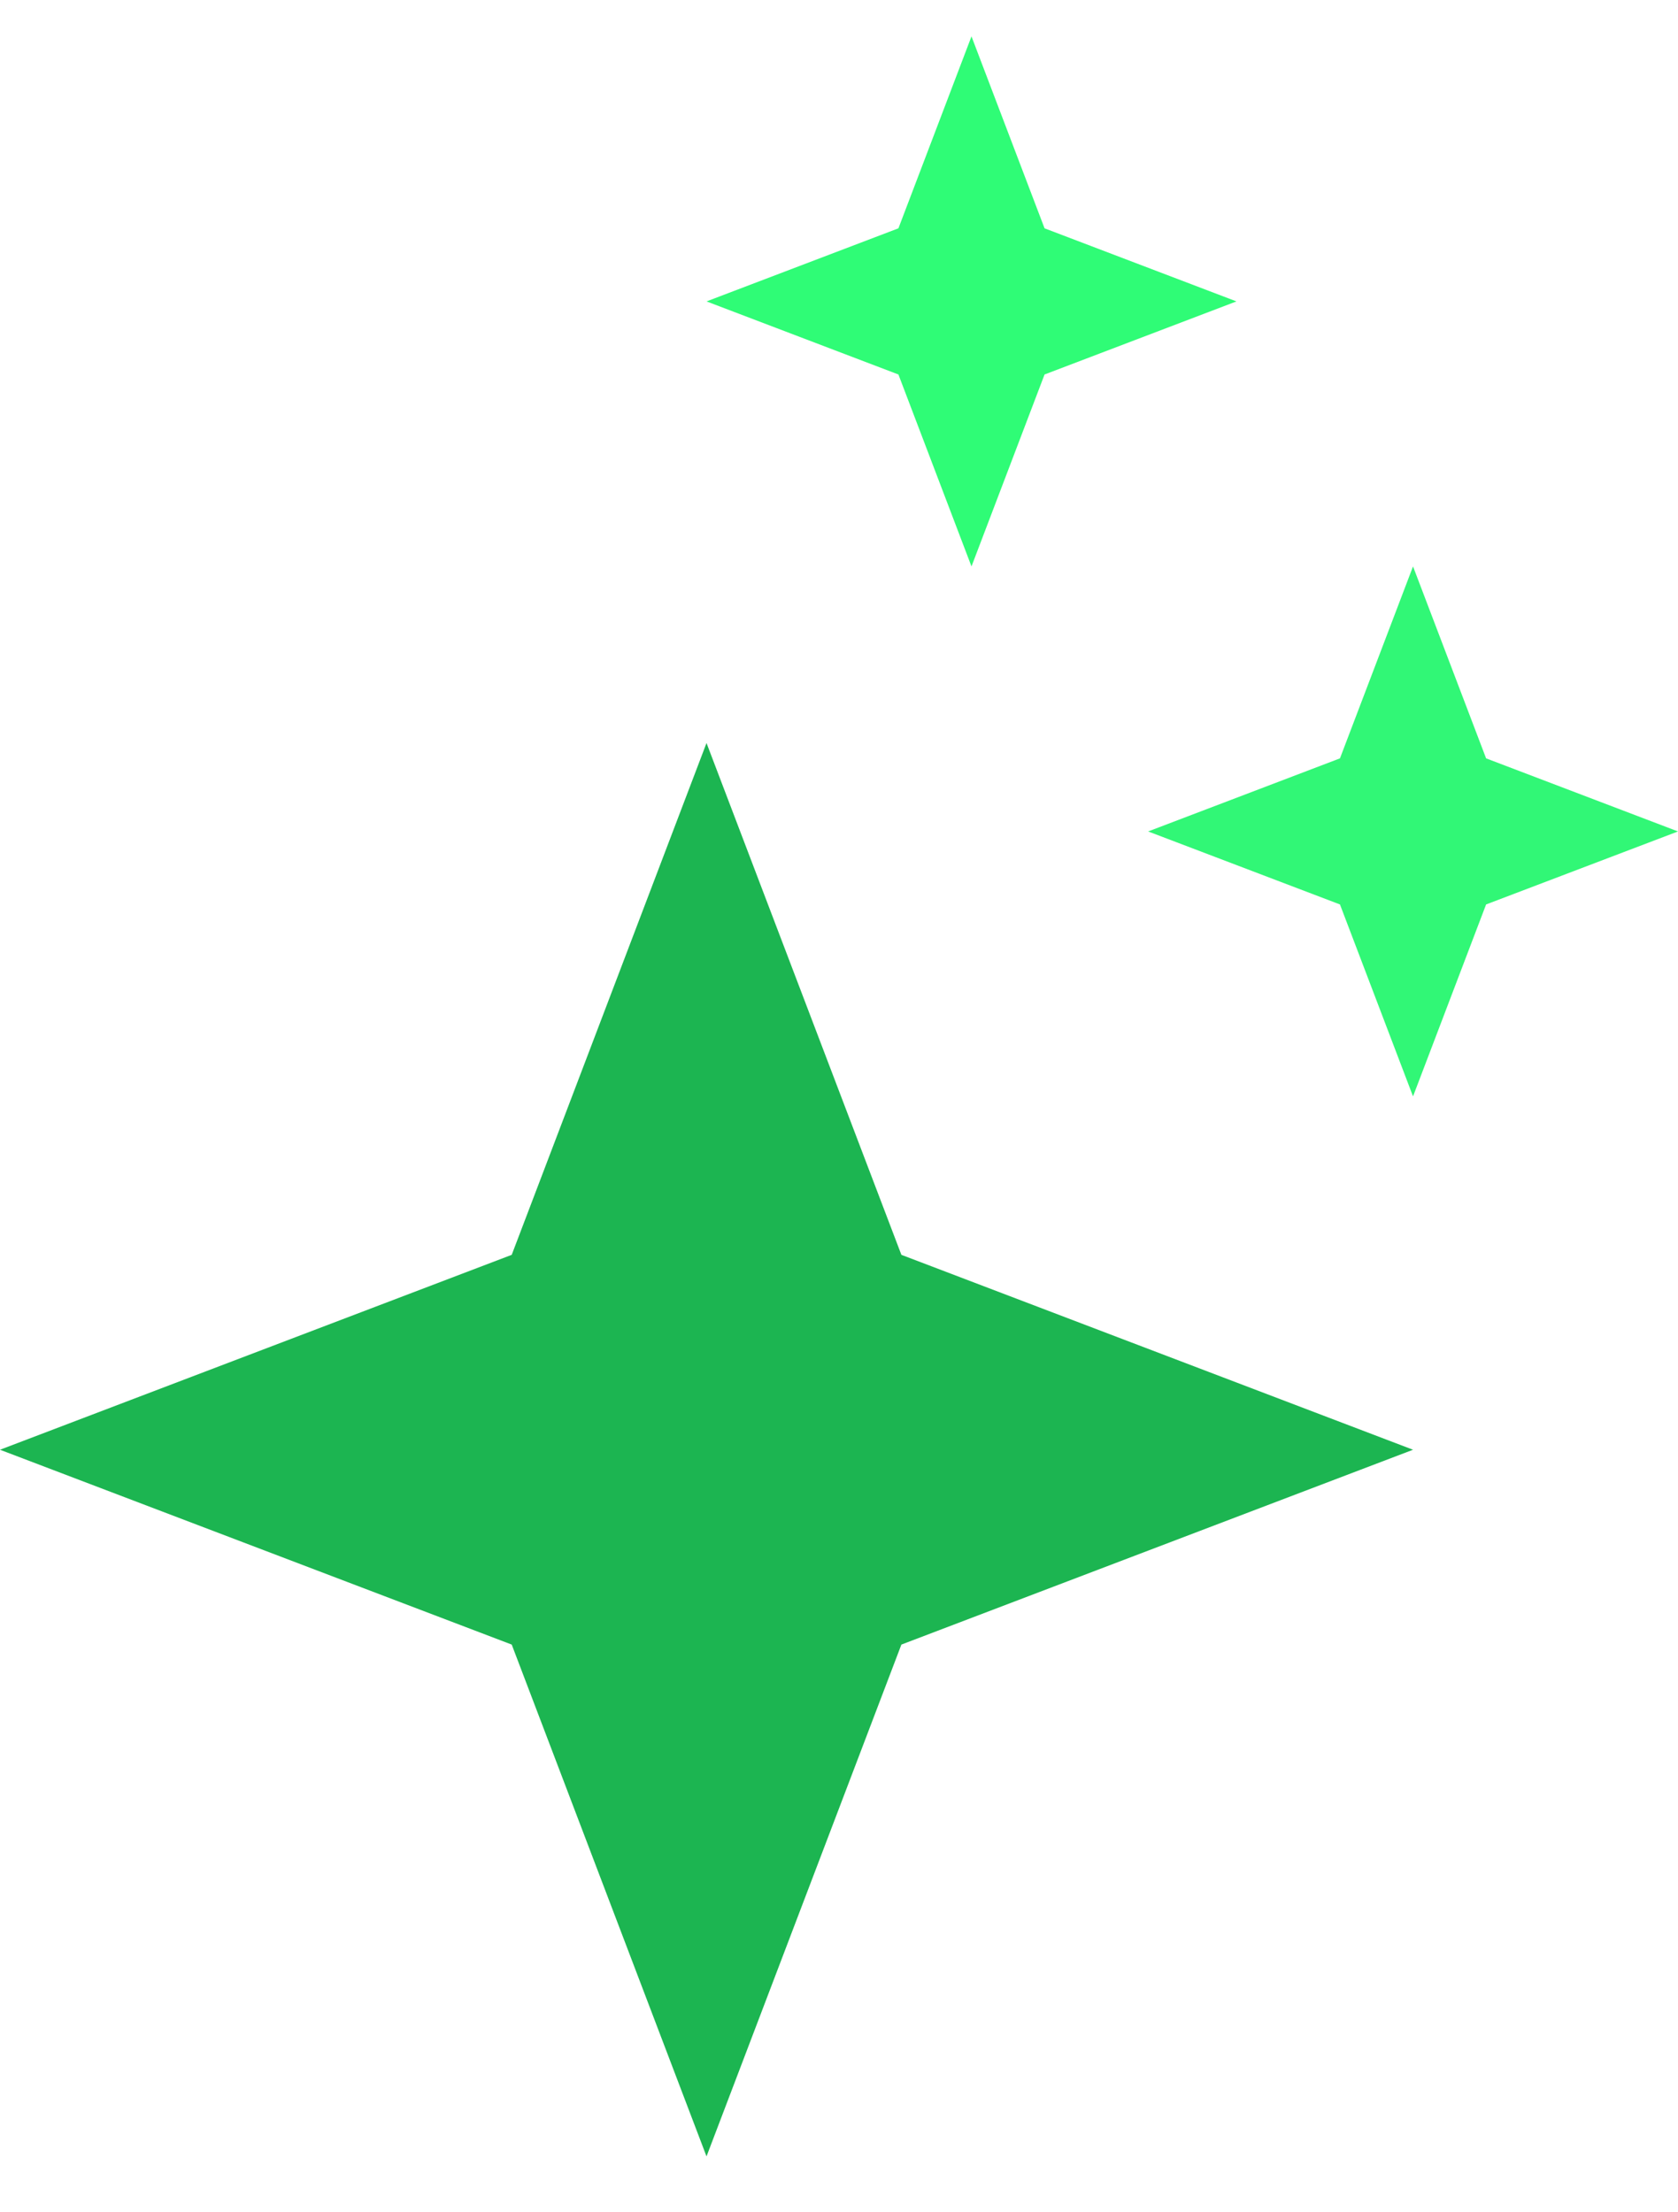 <svg width="22" height="29" viewBox="0 0 22 29" fill="none" xmlns="http://www.w3.org/2000/svg">
<path d="M12.737 0.477L13.695 2.993L16.211 3.951L13.695 4.909L12.737 7.425L11.779 4.909L9.263 3.951L11.779 2.993L12.737 0.477Z" fill="#2FFC76"/>
<path d="M18.526 7.425L19.484 9.941L22 10.899L19.484 11.856L18.526 14.372L17.568 11.856L15.053 10.899L17.568 9.941L18.526 7.425Z" fill="#31F776"/>
<path d="M9.263 9.74L11.818 16.449L18.526 19.004L11.818 21.558L9.263 28.267L6.709 21.558L0 19.004L6.709 16.449L9.263 9.74Z" fill="#1CB551"/>
</svg>
